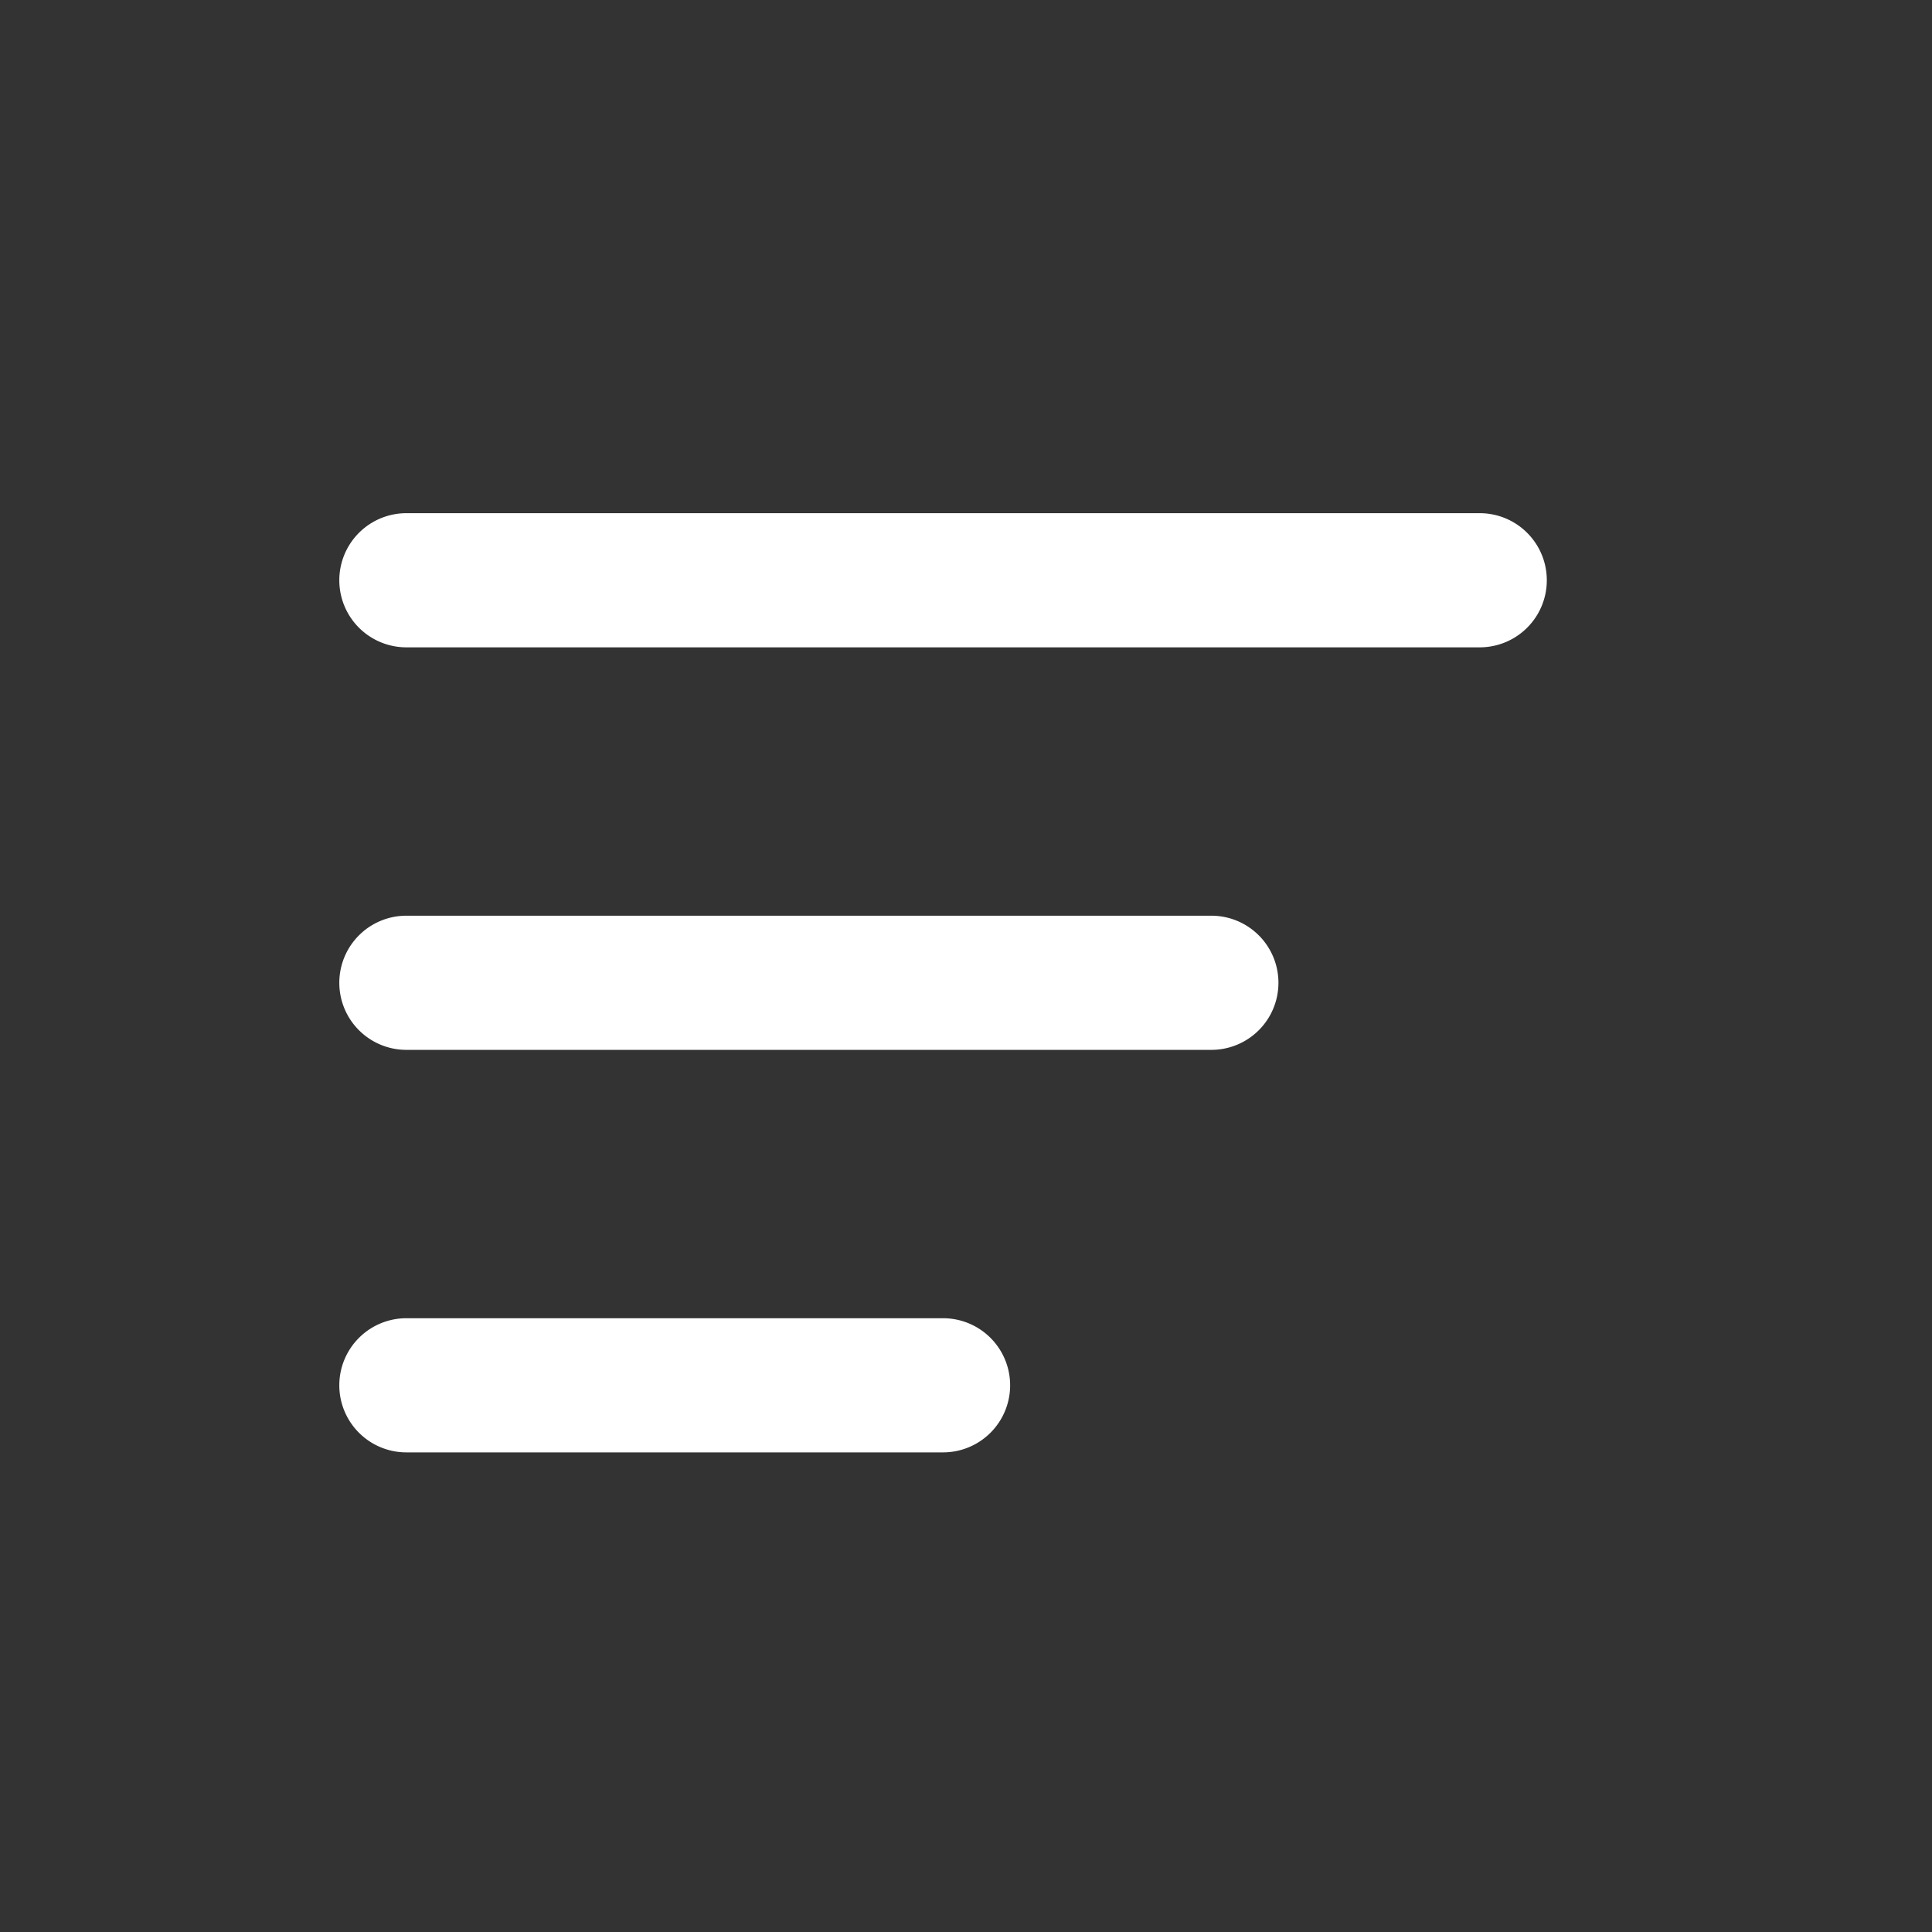 <svg id="Group_36207" data-name="Group 36207" xmlns="http://www.w3.org/2000/svg" width="32" height="32" viewBox="0 0 32 32">
  <rect x="0" y="0" width="32" height="32" fill="#333333" stroke="none"/>
  <g id="Group_36206" data-name="Group 36206" opacity="0">
    <rect id="Rectangle_1818" data-name="Rectangle 1818" width="32" height="32" rx="8" fill="#0072d8" opacity="0.4"/>
  </g>
  <g id="icon-search" transform="translate(4.12 4)">
    <g id="Group_5588" data-name="Group 5588">
      <rect id="Boundary" width="24" height="24" fill="none"/>
      <g id="noun_menu_3943393" transform="translate(1.5 4.5)">
        <g id="_92_-_Menu" data-name="92 - Menu" transform="translate(0 0)">
          <path id="Path_7043" data-name="Path 7043" d="M3.611,7.722H21.389a1.111,1.111,0,1,0,0-2.222H3.611a1.111,1.111,0,0,0,0,2.222ZM2.5,13.278a1.111,1.111,0,0,1,1.111-1.111H16.944a1.111,1.111,0,1,1,0,2.222H3.611A1.111,1.111,0,0,1,2.5,13.278Zm0,6.667a1.111,1.111,0,0,1,1.111-1.111H12.5a1.111,1.111,0,0,1,0,2.222H3.611A1.111,1.111,0,0,1,2.5,19.944Z" transform="translate(-2.5 -5.5)" fill="#fff"/>
        </g>
      </g>
    </g>
  </g>
</svg>
